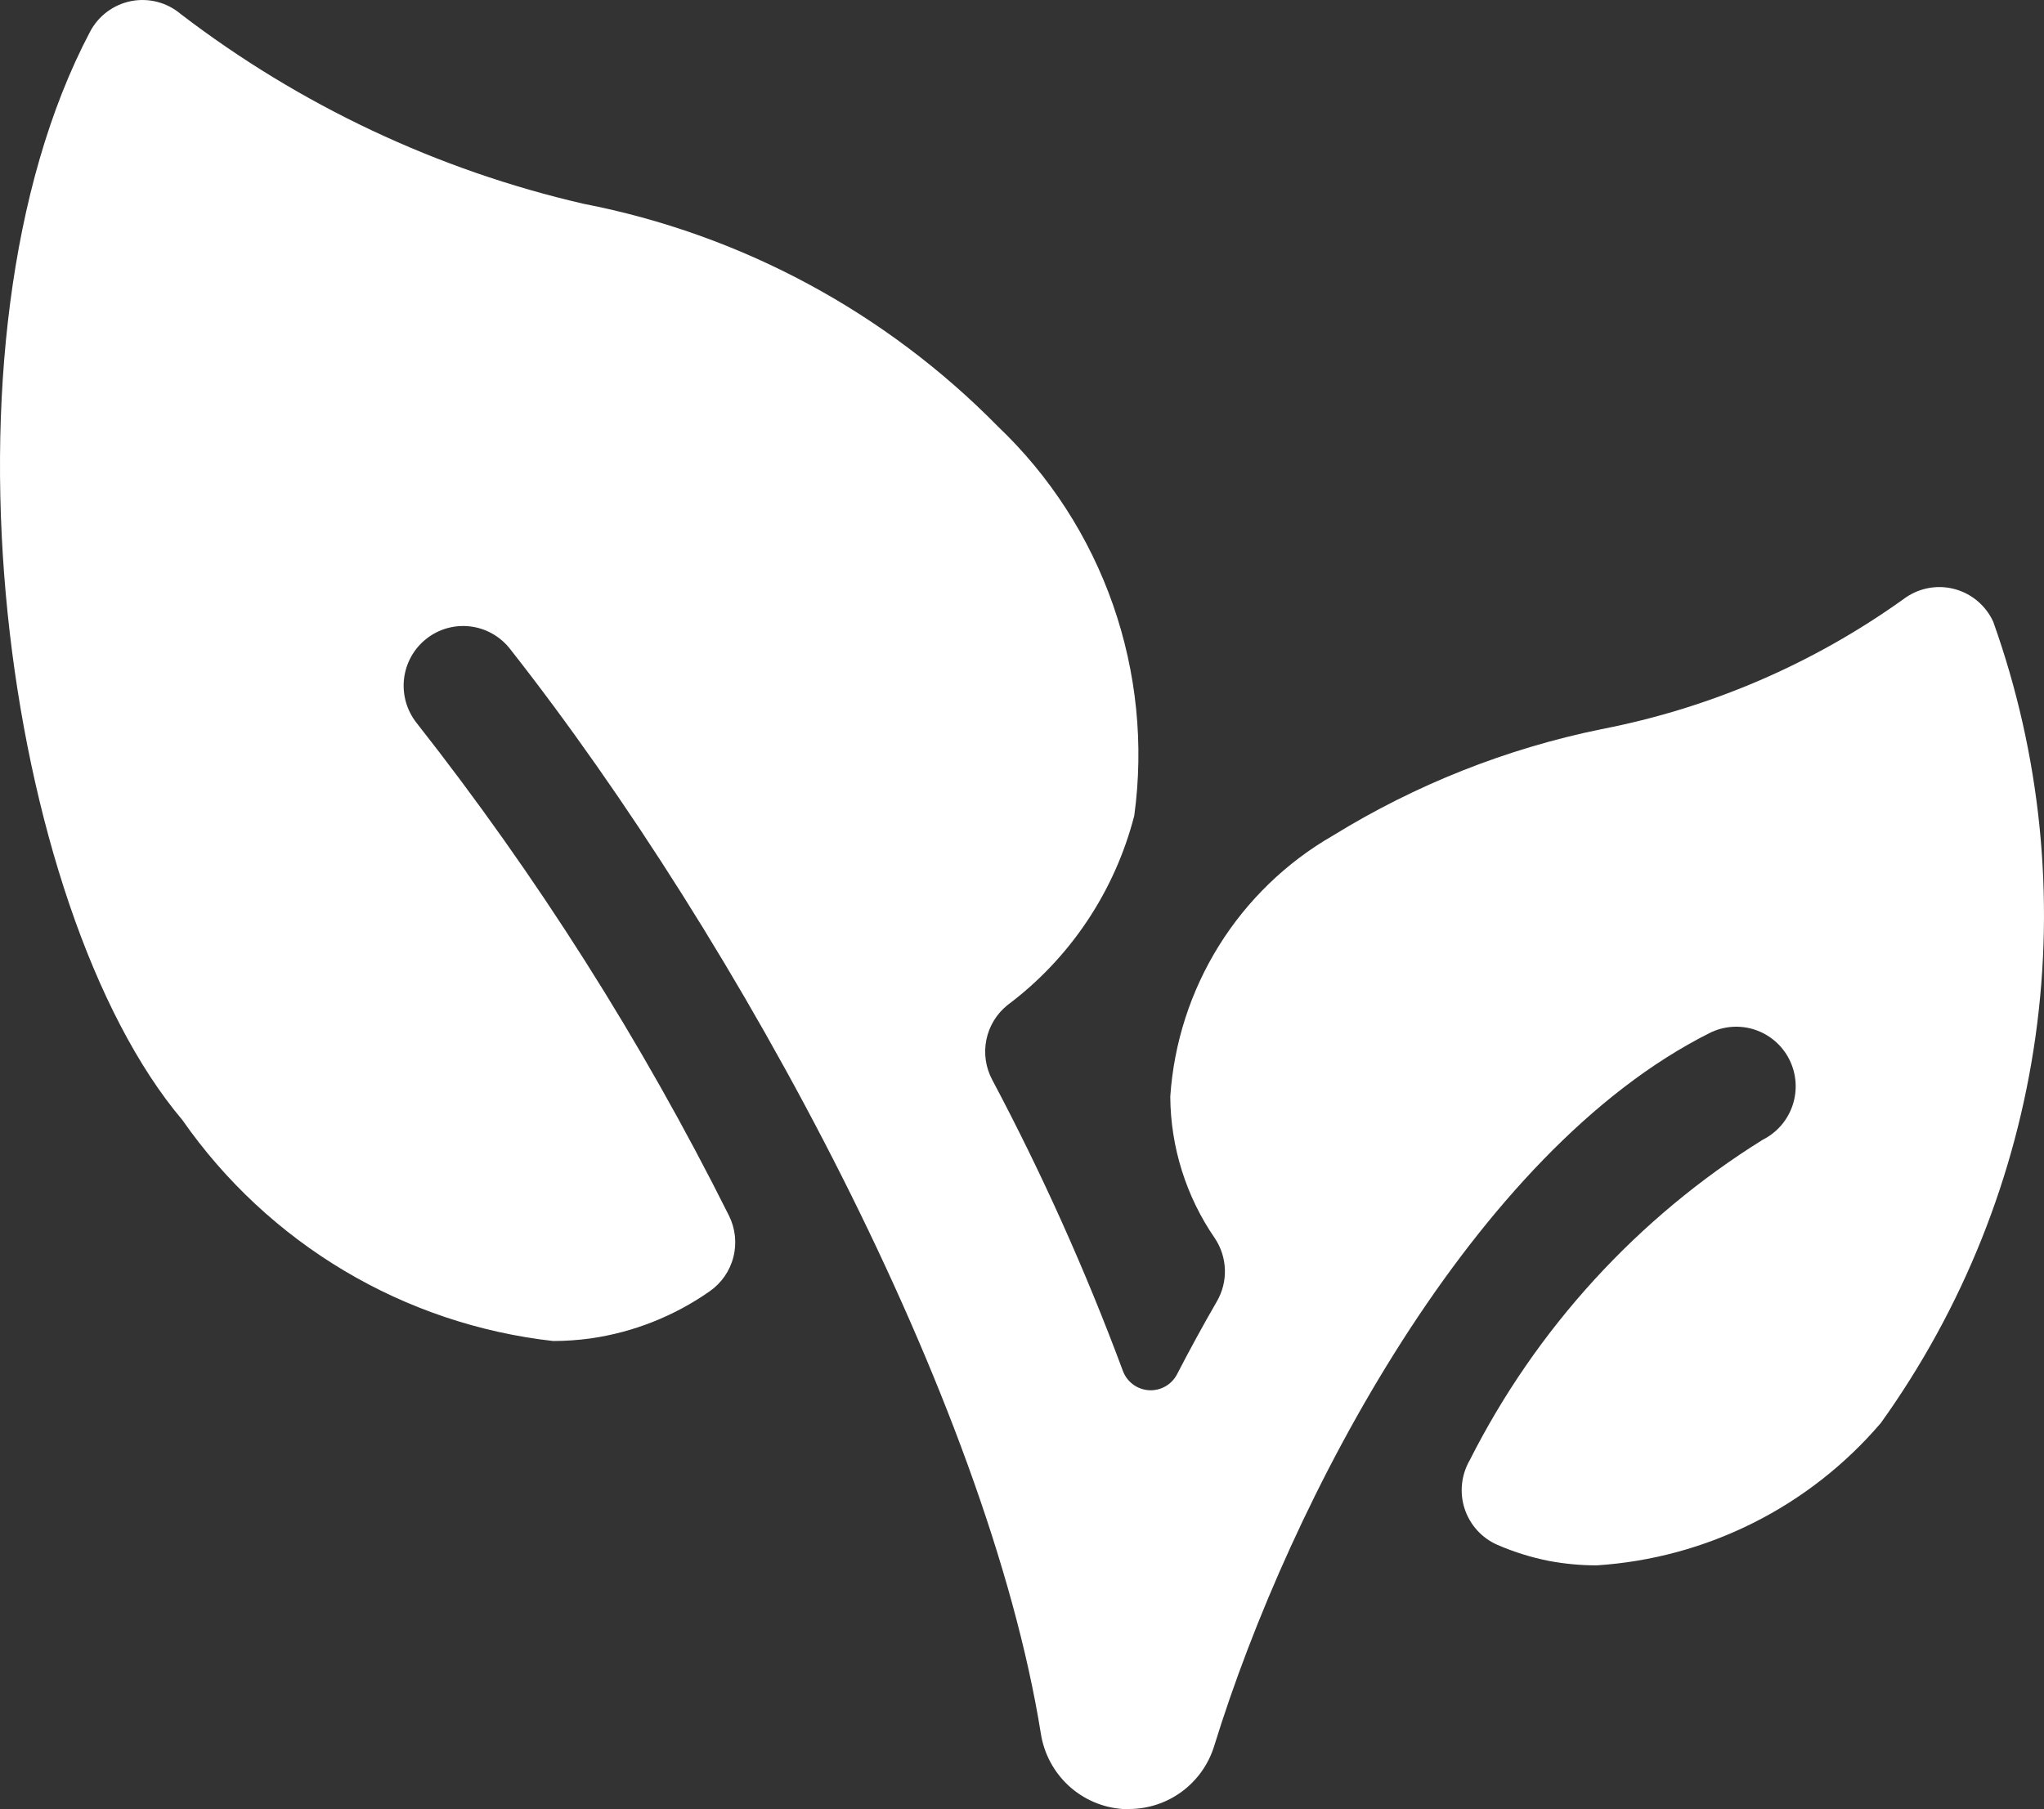<svg width="61" height="54" viewBox="0 0 61 54" fill="none" xmlns="http://www.w3.org/2000/svg">
<rect x="0" y="0" width="61" height="54" fill="#333333" stroke="none"/>
<path d="M59.485 18.559C59.375 18.317 59.211 18.104 59.008 17.934C58.804 17.764 58.565 17.642 58.308 17.577C58.051 17.512 57.783 17.506 57.523 17.559C57.263 17.612 57.019 17.723 56.807 17.883C54.115 19.812 51.04 21.136 47.792 21.765C44.958 22.345 42.248 23.419 39.784 24.939C38.396 25.736 37.227 26.865 36.379 28.225C35.532 29.585 35.032 31.134 34.925 32.734C34.935 34.247 35.4 35.721 36.258 36.965C36.441 37.241 36.544 37.562 36.555 37.894C36.566 38.225 36.484 38.553 36.319 38.84C35.893 39.577 35.496 40.306 35.127 41.021C35.047 41.174 34.926 41.3 34.776 41.384C34.627 41.468 34.456 41.508 34.285 41.497C34.114 41.486 33.949 41.425 33.812 41.323C33.674 41.22 33.569 41.079 33.51 40.918C32.402 37.937 31.099 35.033 29.608 32.225C29.415 31.86 29.354 31.439 29.437 31.034C29.52 30.628 29.741 30.265 30.062 30.005C31.931 28.608 33.267 26.612 33.85 24.348C34.14 22.226 33.921 20.065 33.213 18.044C32.505 16.023 31.328 14.201 29.779 12.727C26.422 9.311 22.113 6.995 17.419 6.084C13.054 5.077 8.955 3.145 5.395 0.42C5.193 0.249 4.956 0.125 4.7 0.058C4.444 -0.009 4.176 -0.018 3.916 0.032C3.656 0.083 3.41 0.192 3.197 0.351C2.984 0.509 2.809 0.714 2.686 0.95C-2.202 10.222 0.097 27.109 5.445 33.435C6.717 35.259 8.361 36.79 10.268 37.927C12.175 39.064 14.302 39.78 16.507 40.028C16.883 40.028 17.259 40.001 17.631 39.95C18.907 39.766 20.121 39.285 21.178 38.545C21.53 38.3 21.782 37.937 21.887 37.521C21.993 37.105 21.945 36.665 21.753 36.282C19.149 31.074 16.025 26.146 12.428 21.573C12.284 21.389 12.177 21.179 12.113 20.953C12.05 20.728 12.031 20.493 12.058 20.26C12.085 20.028 12.158 19.803 12.271 19.599C12.385 19.394 12.538 19.215 12.721 19.07C12.904 18.924 13.114 18.817 13.338 18.753C13.563 18.689 13.797 18.671 14.029 18.698C14.261 18.725 14.485 18.798 14.688 18.912C14.892 19.026 15.071 19.179 15.216 19.363C22.104 28.119 29.47 41.825 31.062 51.742C31.154 52.339 31.445 52.887 31.887 53.297C32.33 53.707 32.898 53.954 33.499 53.997C33.564 54.001 33.629 54.001 33.694 53.997C34.263 53.997 34.817 53.814 35.275 53.475C35.733 53.135 36.07 52.657 36.237 52.112C38.514 44.736 43.979 34.364 51.023 30.834C51.444 30.623 51.931 30.589 52.377 30.738C52.824 30.888 53.193 31.209 53.403 31.631C53.613 32.054 53.647 32.542 53.498 32.99C53.349 33.438 53.029 33.808 52.608 34.019C48.874 36.344 45.849 39.653 43.862 43.586C43.736 43.804 43.658 44.045 43.632 44.295C43.605 44.544 43.632 44.797 43.71 45.036C43.788 45.274 43.916 45.494 44.084 45.679C44.253 45.865 44.459 46.013 44.689 46.113C45.184 46.328 45.701 46.489 46.231 46.593C46.699 46.681 47.174 46.725 47.65 46.725C49.275 46.62 50.862 46.19 52.318 45.46C53.775 44.731 55.071 43.716 56.13 42.476C58.578 39.06 60.163 35.099 60.747 30.933C61.332 26.766 60.899 22.52 59.485 18.559V18.559Z" fill="white"/>
</svg>
